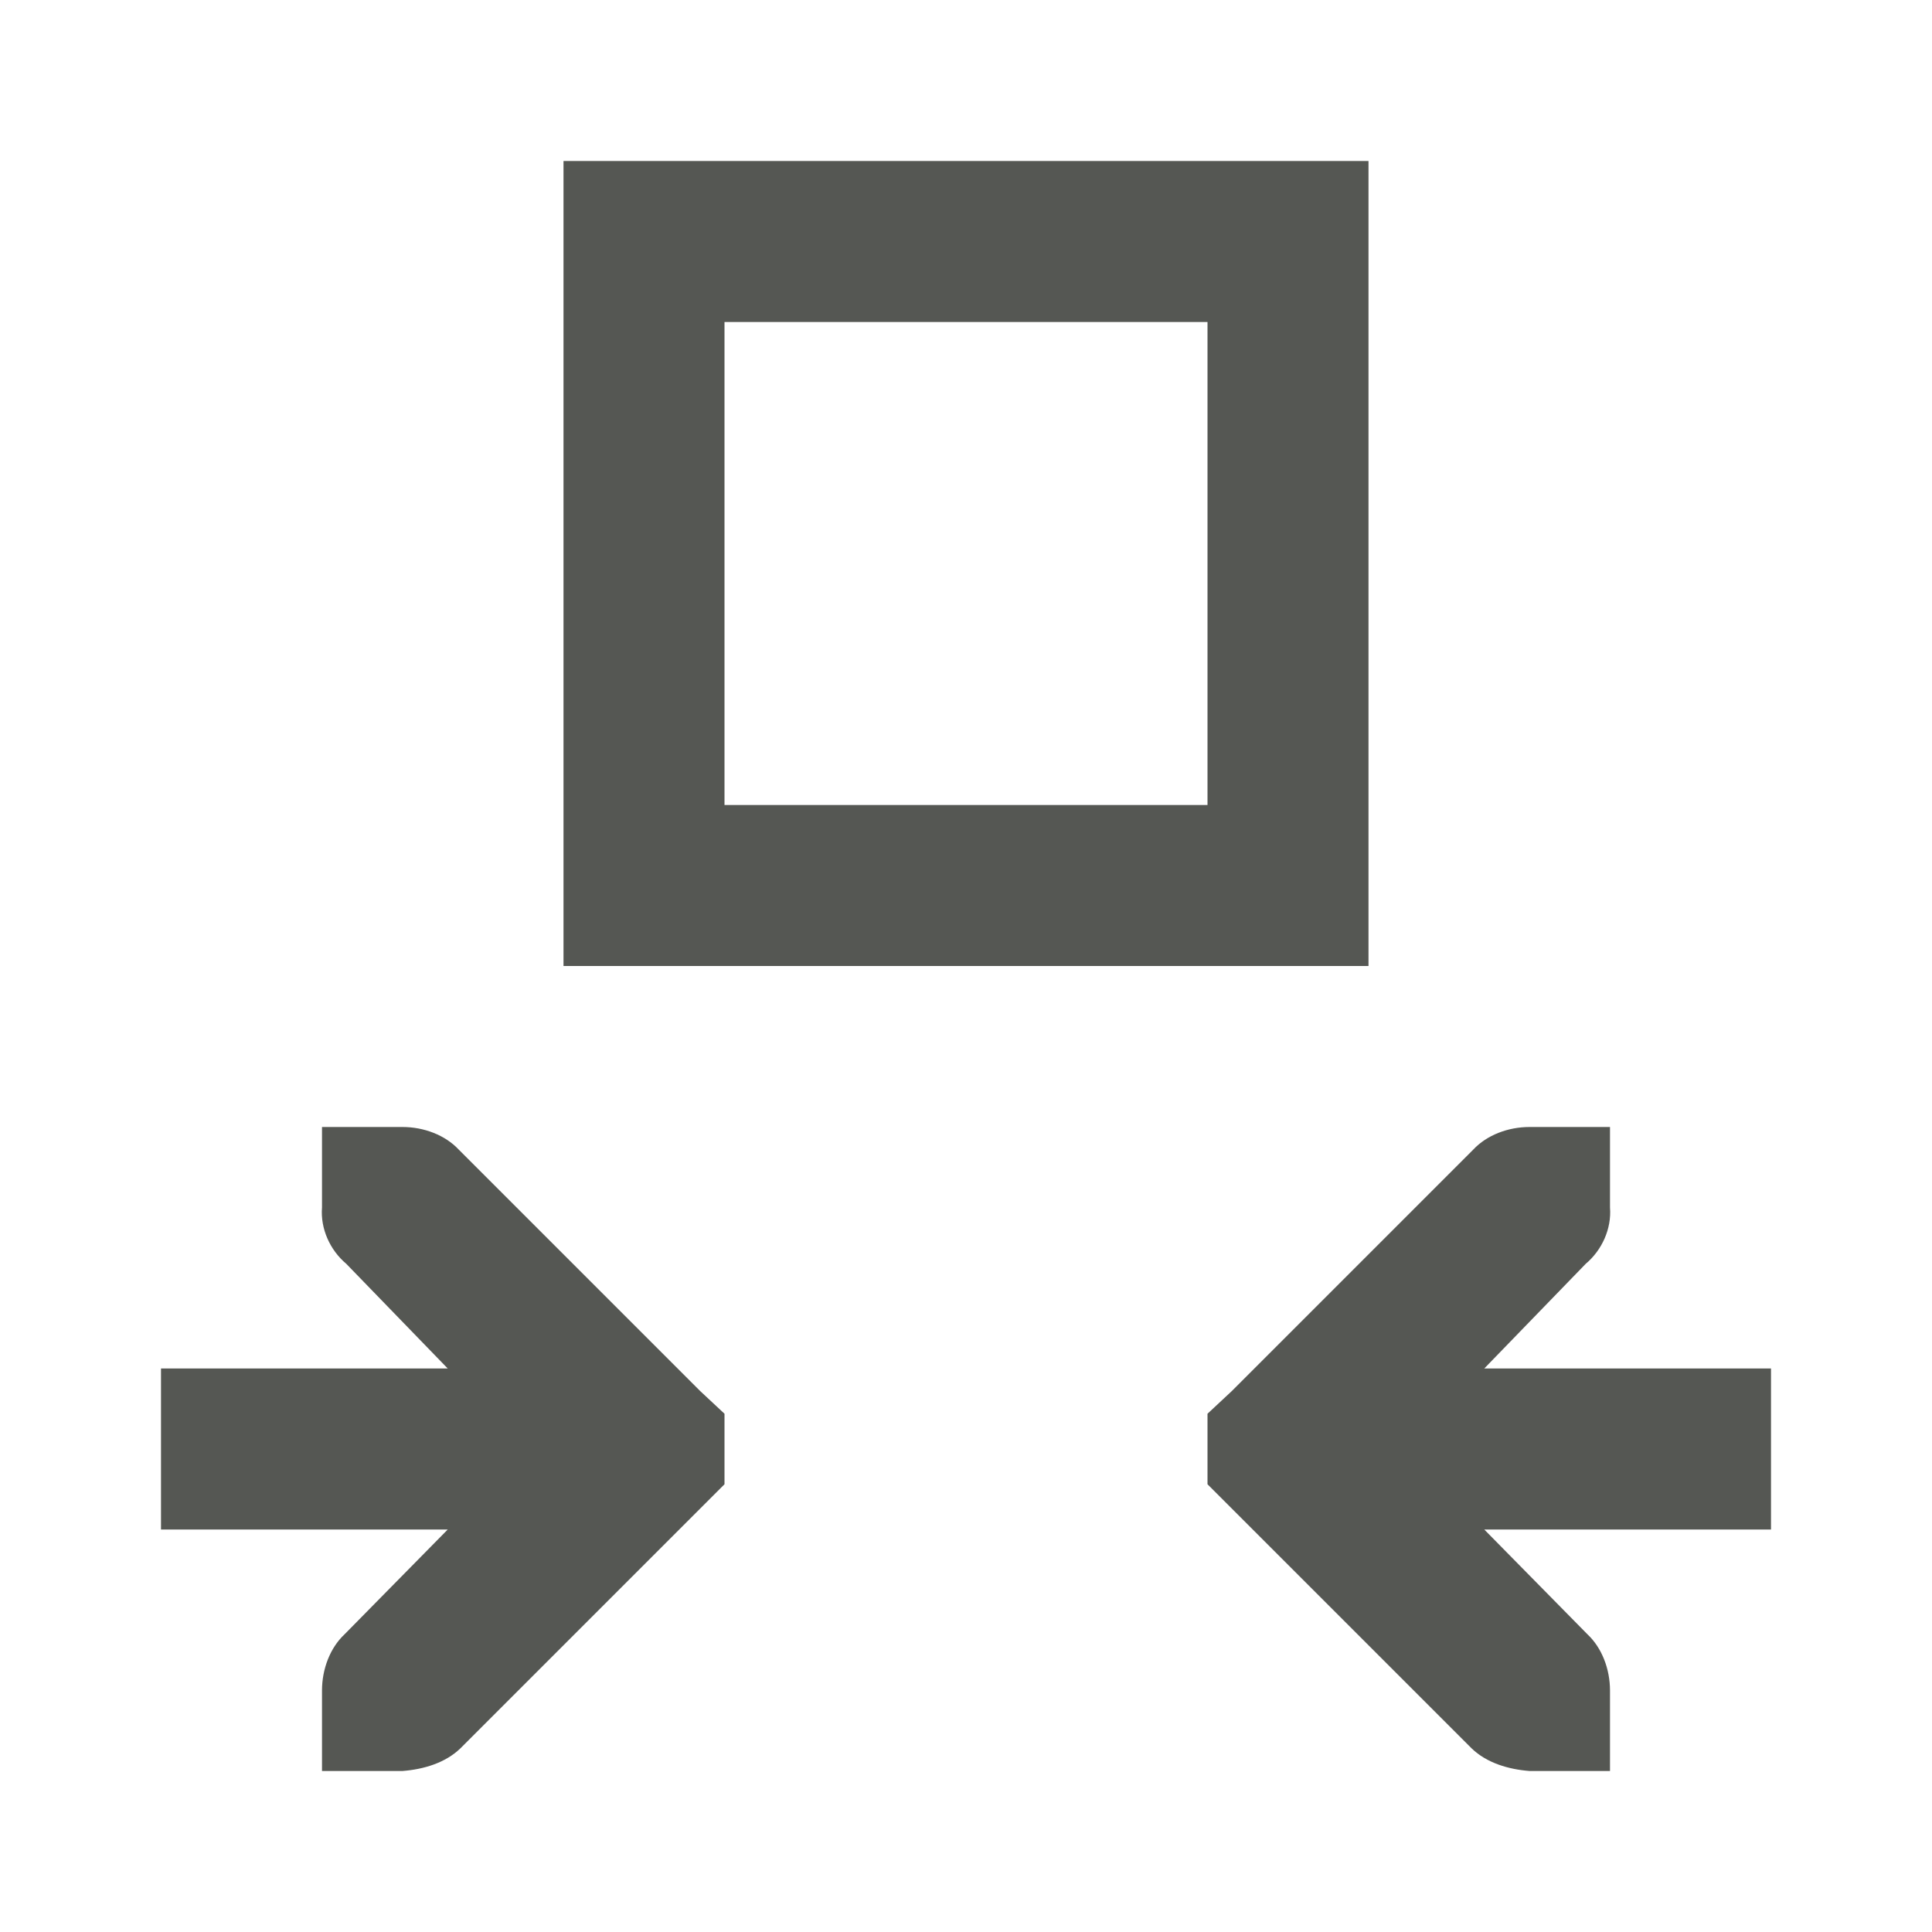 <svg xmlns="http://www.w3.org/2000/svg" viewBox="0 0 24 24">
  <path
     style="fill:#555753"
     d="M 7 2 L 7 12 L 17 12 L 17 2 L 7 2 z M 9 4 L 15 4 L 15 10 L 9 10 L 9 4 z M 4 14 L 4 15 C 3.979 15.264 4.1 15.53 4.301 15.699 L 5.562 17 L 5 17 L 2 17 L 2 19 L 5 19 L 5.562 19 L 4.281 20.301 C 4.1 20.47 4 20.735 4 21 L 4 22 L 5 22 C 5.264 21.979 5.531 21.9 5.719 21.719 L 8.719 18.719 L 9 18.438 L 9 17.562 L 8.699 17.281 L 5.699 14.281 C 5.53 14.1 5.265 14 5 14 L 4 14 z M 19 14 C 18.735 14 18.47 14.1 18.301 14.281 L 15.301 17.281 L 15 17.562 L 15 18.438 L 15.281 18.719 L 18.281 21.719 C 18.469 21.9 18.736 21.979 19 22 L 20 22 L 20 21 C 20 20.735 19.9 20.47 19.719 20.301 L 18.438 19 L 19 19 L 22 19 L 22 17 L 19 17 L 18.438 17 L 19.699 15.699 C 19.9 15.53 20.021 15.264 20 15 L 20 14 L 19 14 z "
     />
</svg>
